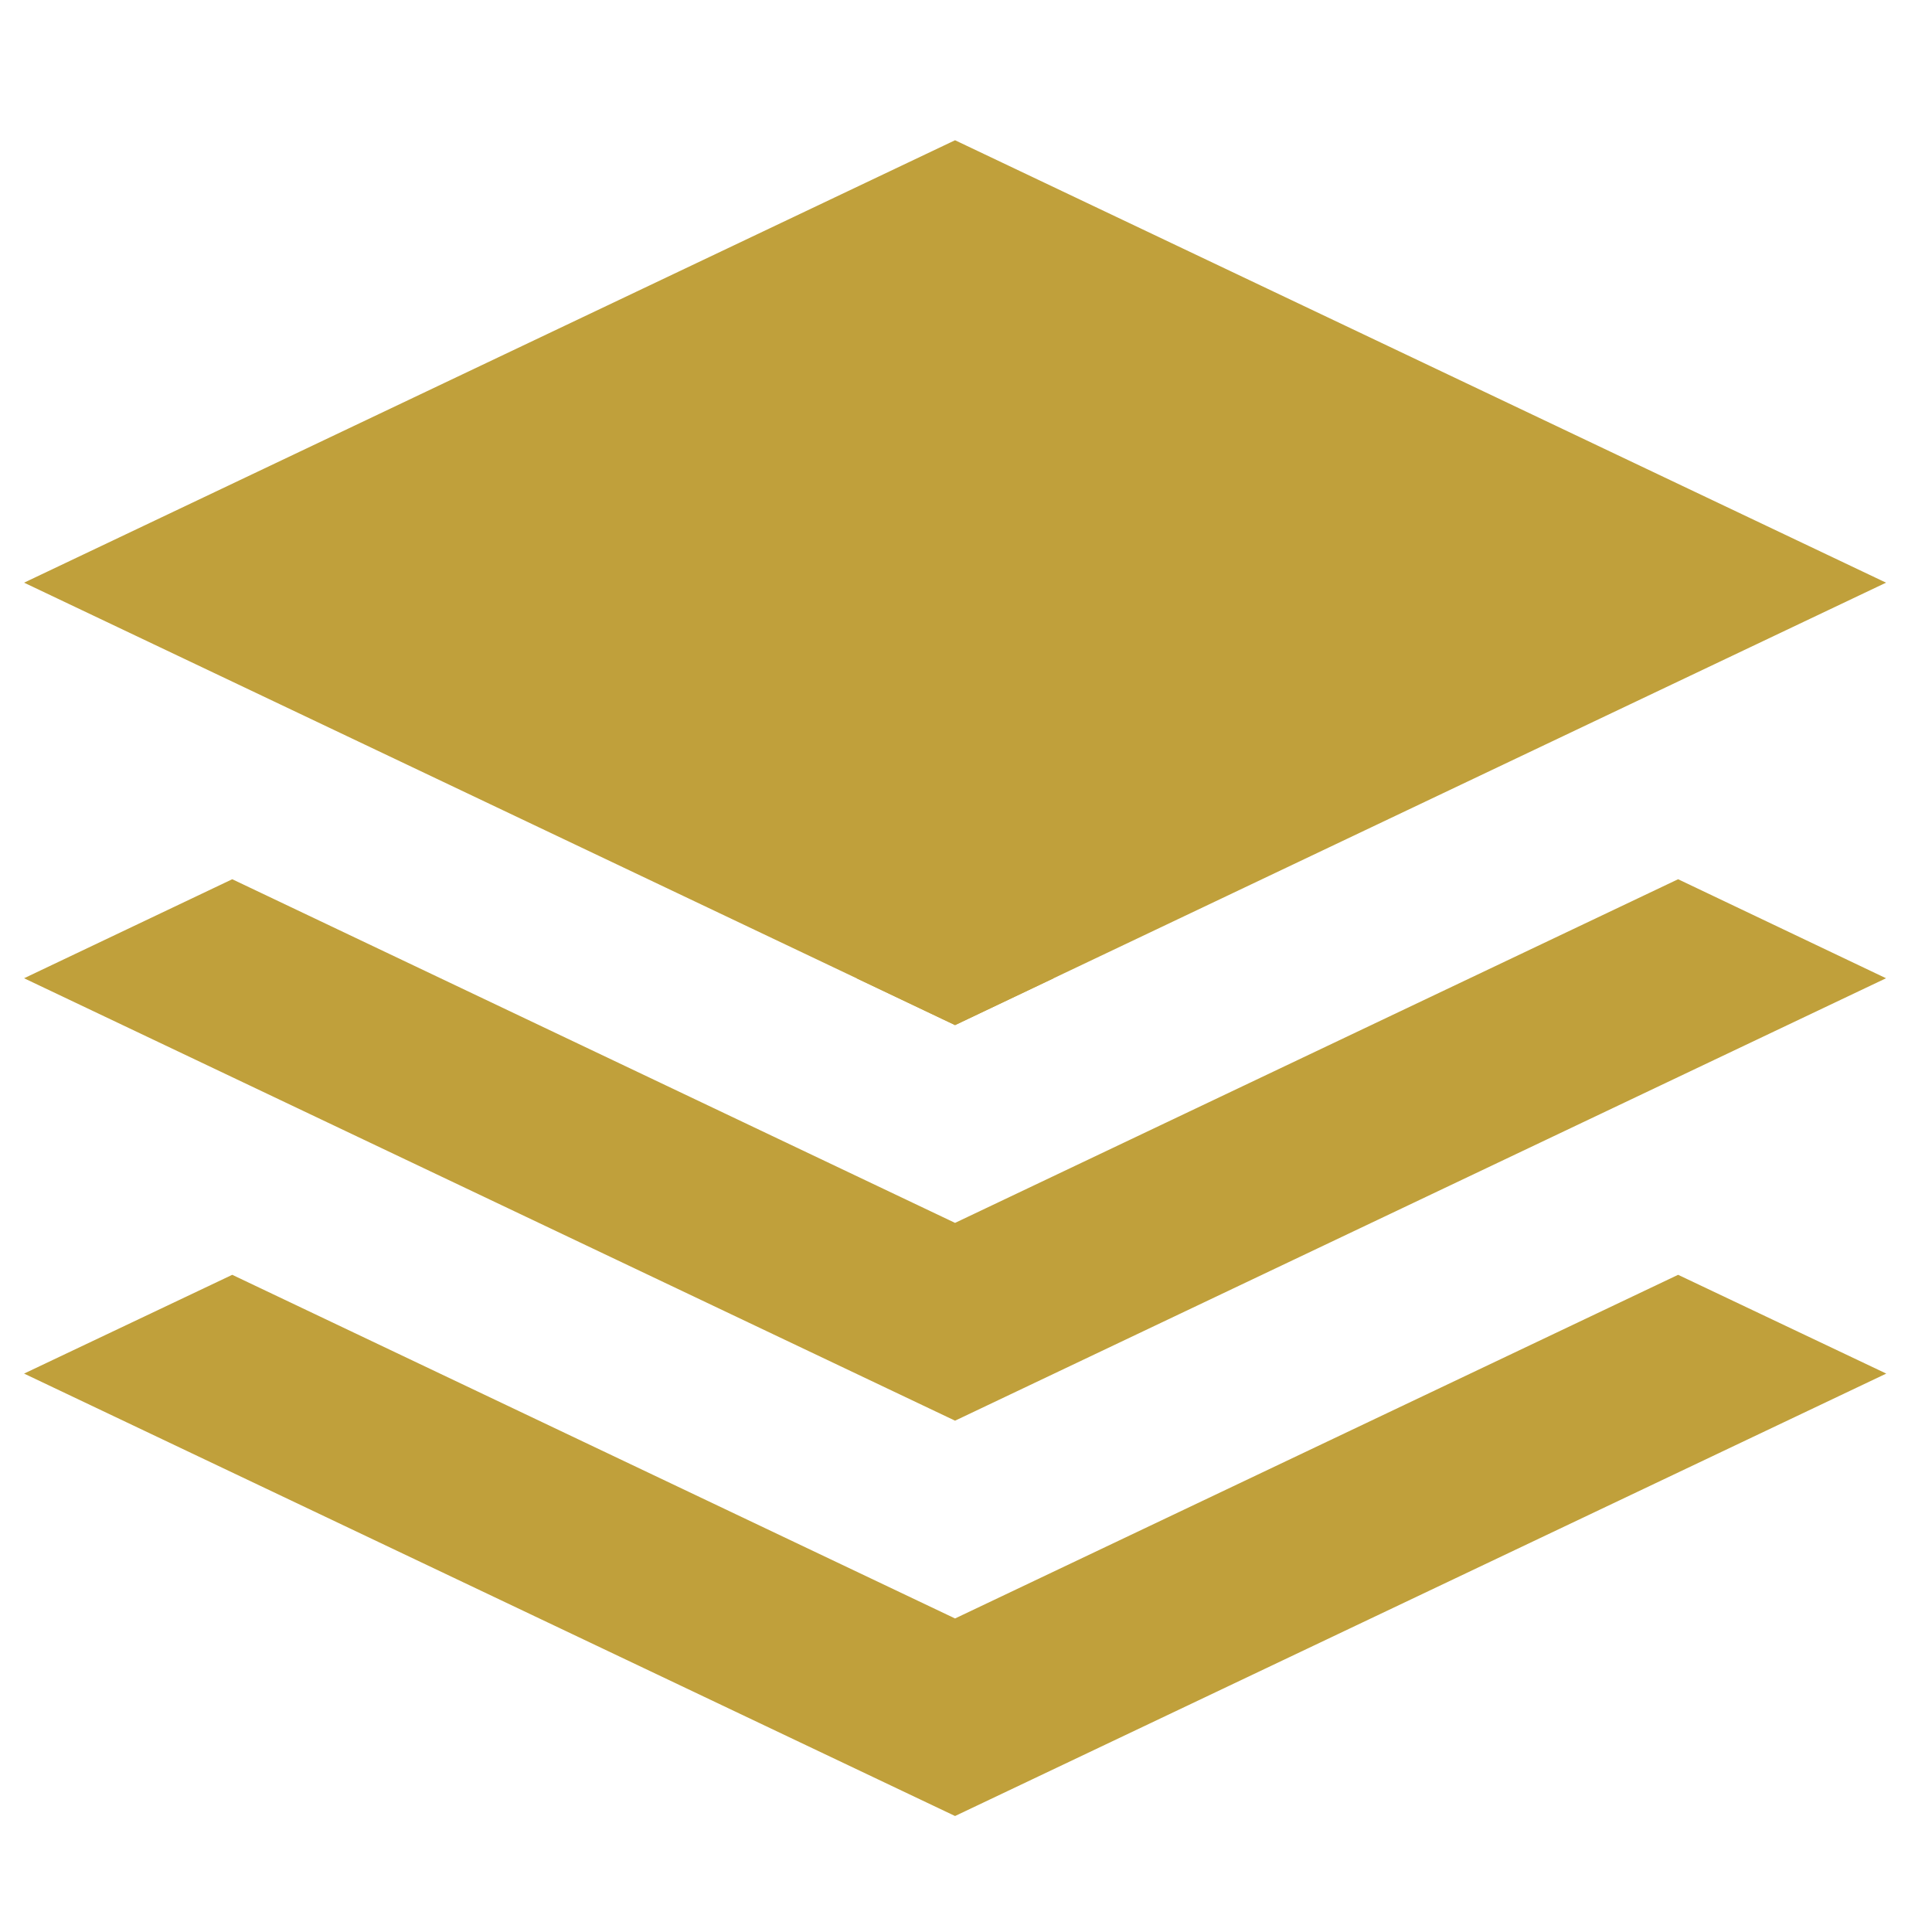 <?xml version="1.0" encoding="utf-8"?>
<!-- Generator: Adobe Illustrator 25.2.1, SVG Export Plug-In . SVG Version: 6.00 Build 0)  -->
<svg version="1.1" id="Camada_1" xmlns="http://www.w3.org/2000/svg" xmlns:xlink="http://www.w3.org/1999/xlink" x="0px" y="0px"
	 viewBox="0 0 800 800" style="enable-background:new 0 0 800 800;" xml:space="preserve">
<style type="text/css">
	.st0{fill:#C0A03B;}
</style>
<g id="Page-1">
	<g id="layers-filled">
		<g id="drop" transform="translate(42.667, 53.973)">
			<path id="Shape" class="st0" d="M652.2,473.9l86.2,40.9L352.8,698L-32.7,514.8l86.2-40.9l299.3,142.3L652.2,473.9z M352.8,331.7
				l40.8,19.4l-40.8,19.4L312,351.1L352.8,331.7z"/>
			<polygon id="Path" class="st0" points="652.2,310.1 738.3,351.1 352.8,534.3 -32.7,351.1 53.5,310.1 352.8,452.4 			"/>
			<polygon id="Combined-Shape" class="st0" points="352.8,4.1 738.3,187.3 352.8,370.5 -32.7,187.3 			"/>
		</g>
	</g>
</g>
</svg>
